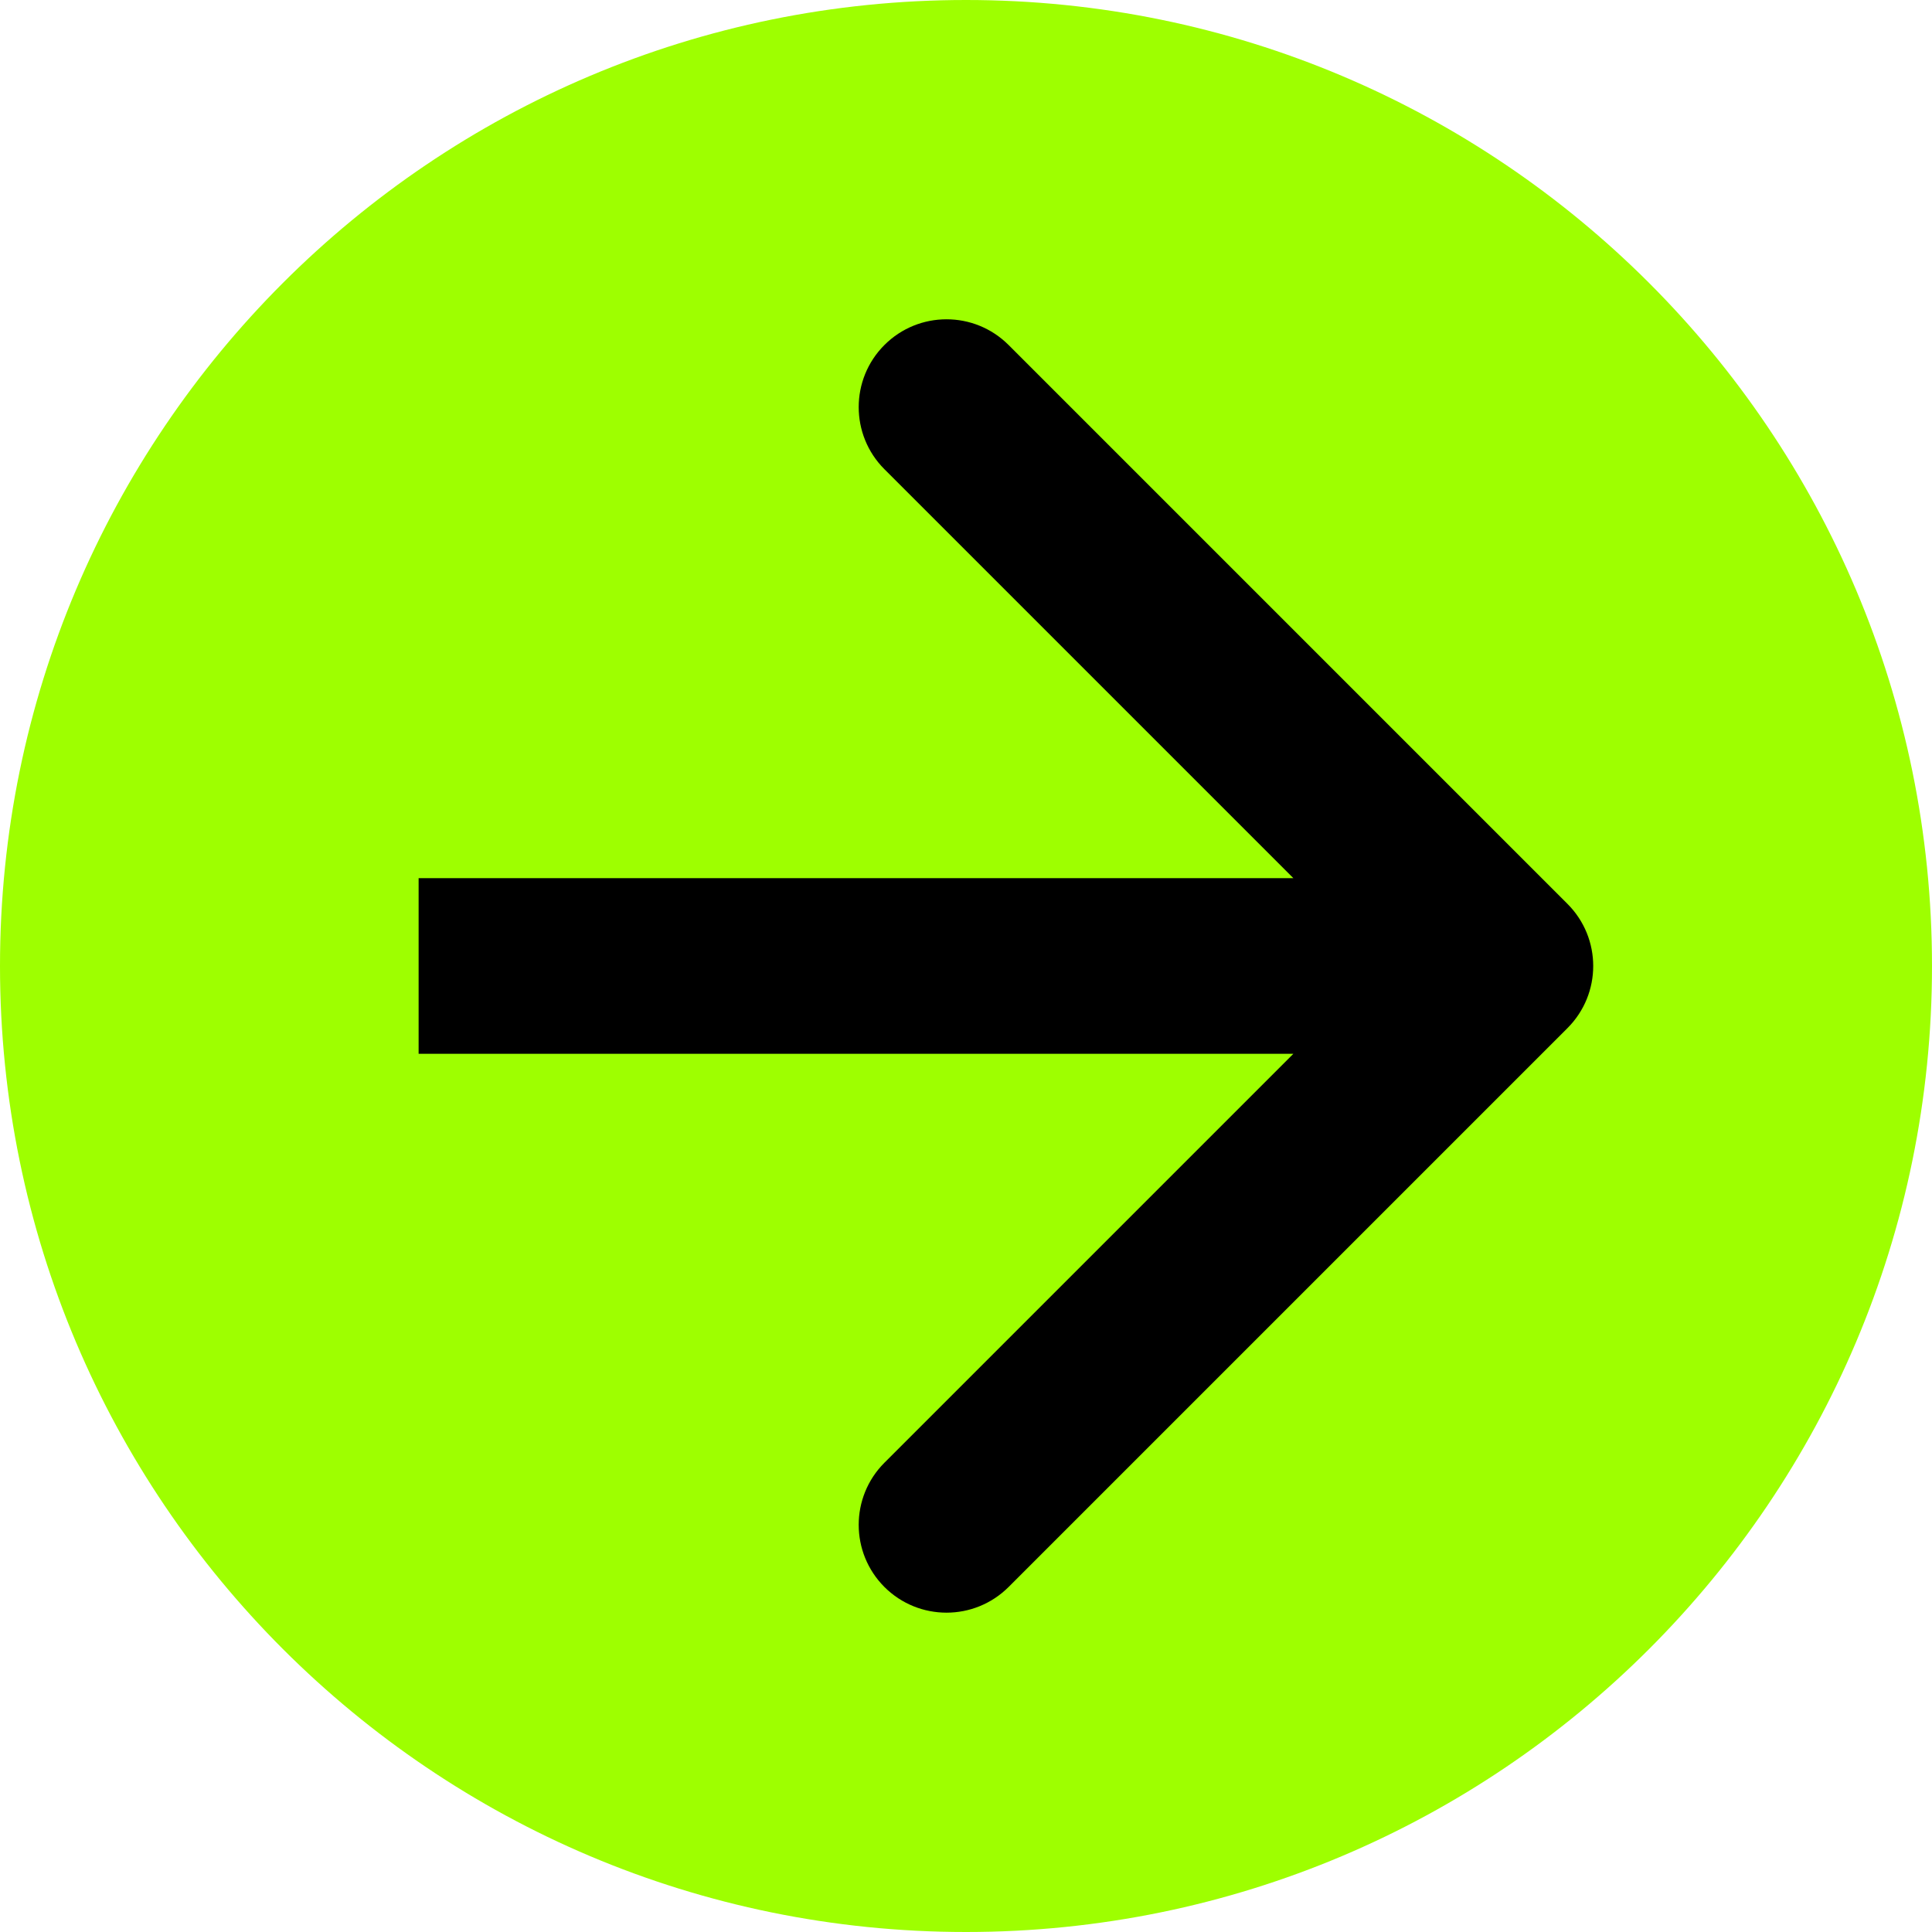 <svg width="34" height="34" viewBox="0 0 34 34" fill="none" xmlns="http://www.w3.org/2000/svg">
<path d="M34 17C34 26.389 26.389 34 17 34C7.611 34 0 26.389 0 17C0 7.611 7.611 0 17 0C26.389 0 34 7.611 34 17Z" fill="#9EFF00"/>
<path fill-rule="evenodd" clip-rule="evenodd" d="M17.75 6.072L27.585 15.907C28.189 16.511 28.189 17.489 27.585 18.093L17.75 27.928C17.146 28.531 16.168 28.531 15.564 27.928C14.961 27.324 14.961 26.346 15.564 25.742L22.761 18.545L7.367 18.545L7.367 15.454L22.761 15.454L15.564 8.257C14.961 7.654 14.961 6.675 15.564 6.072C16.168 5.468 17.146 5.468 17.75 6.072Z" fill="black"/>
</svg>
